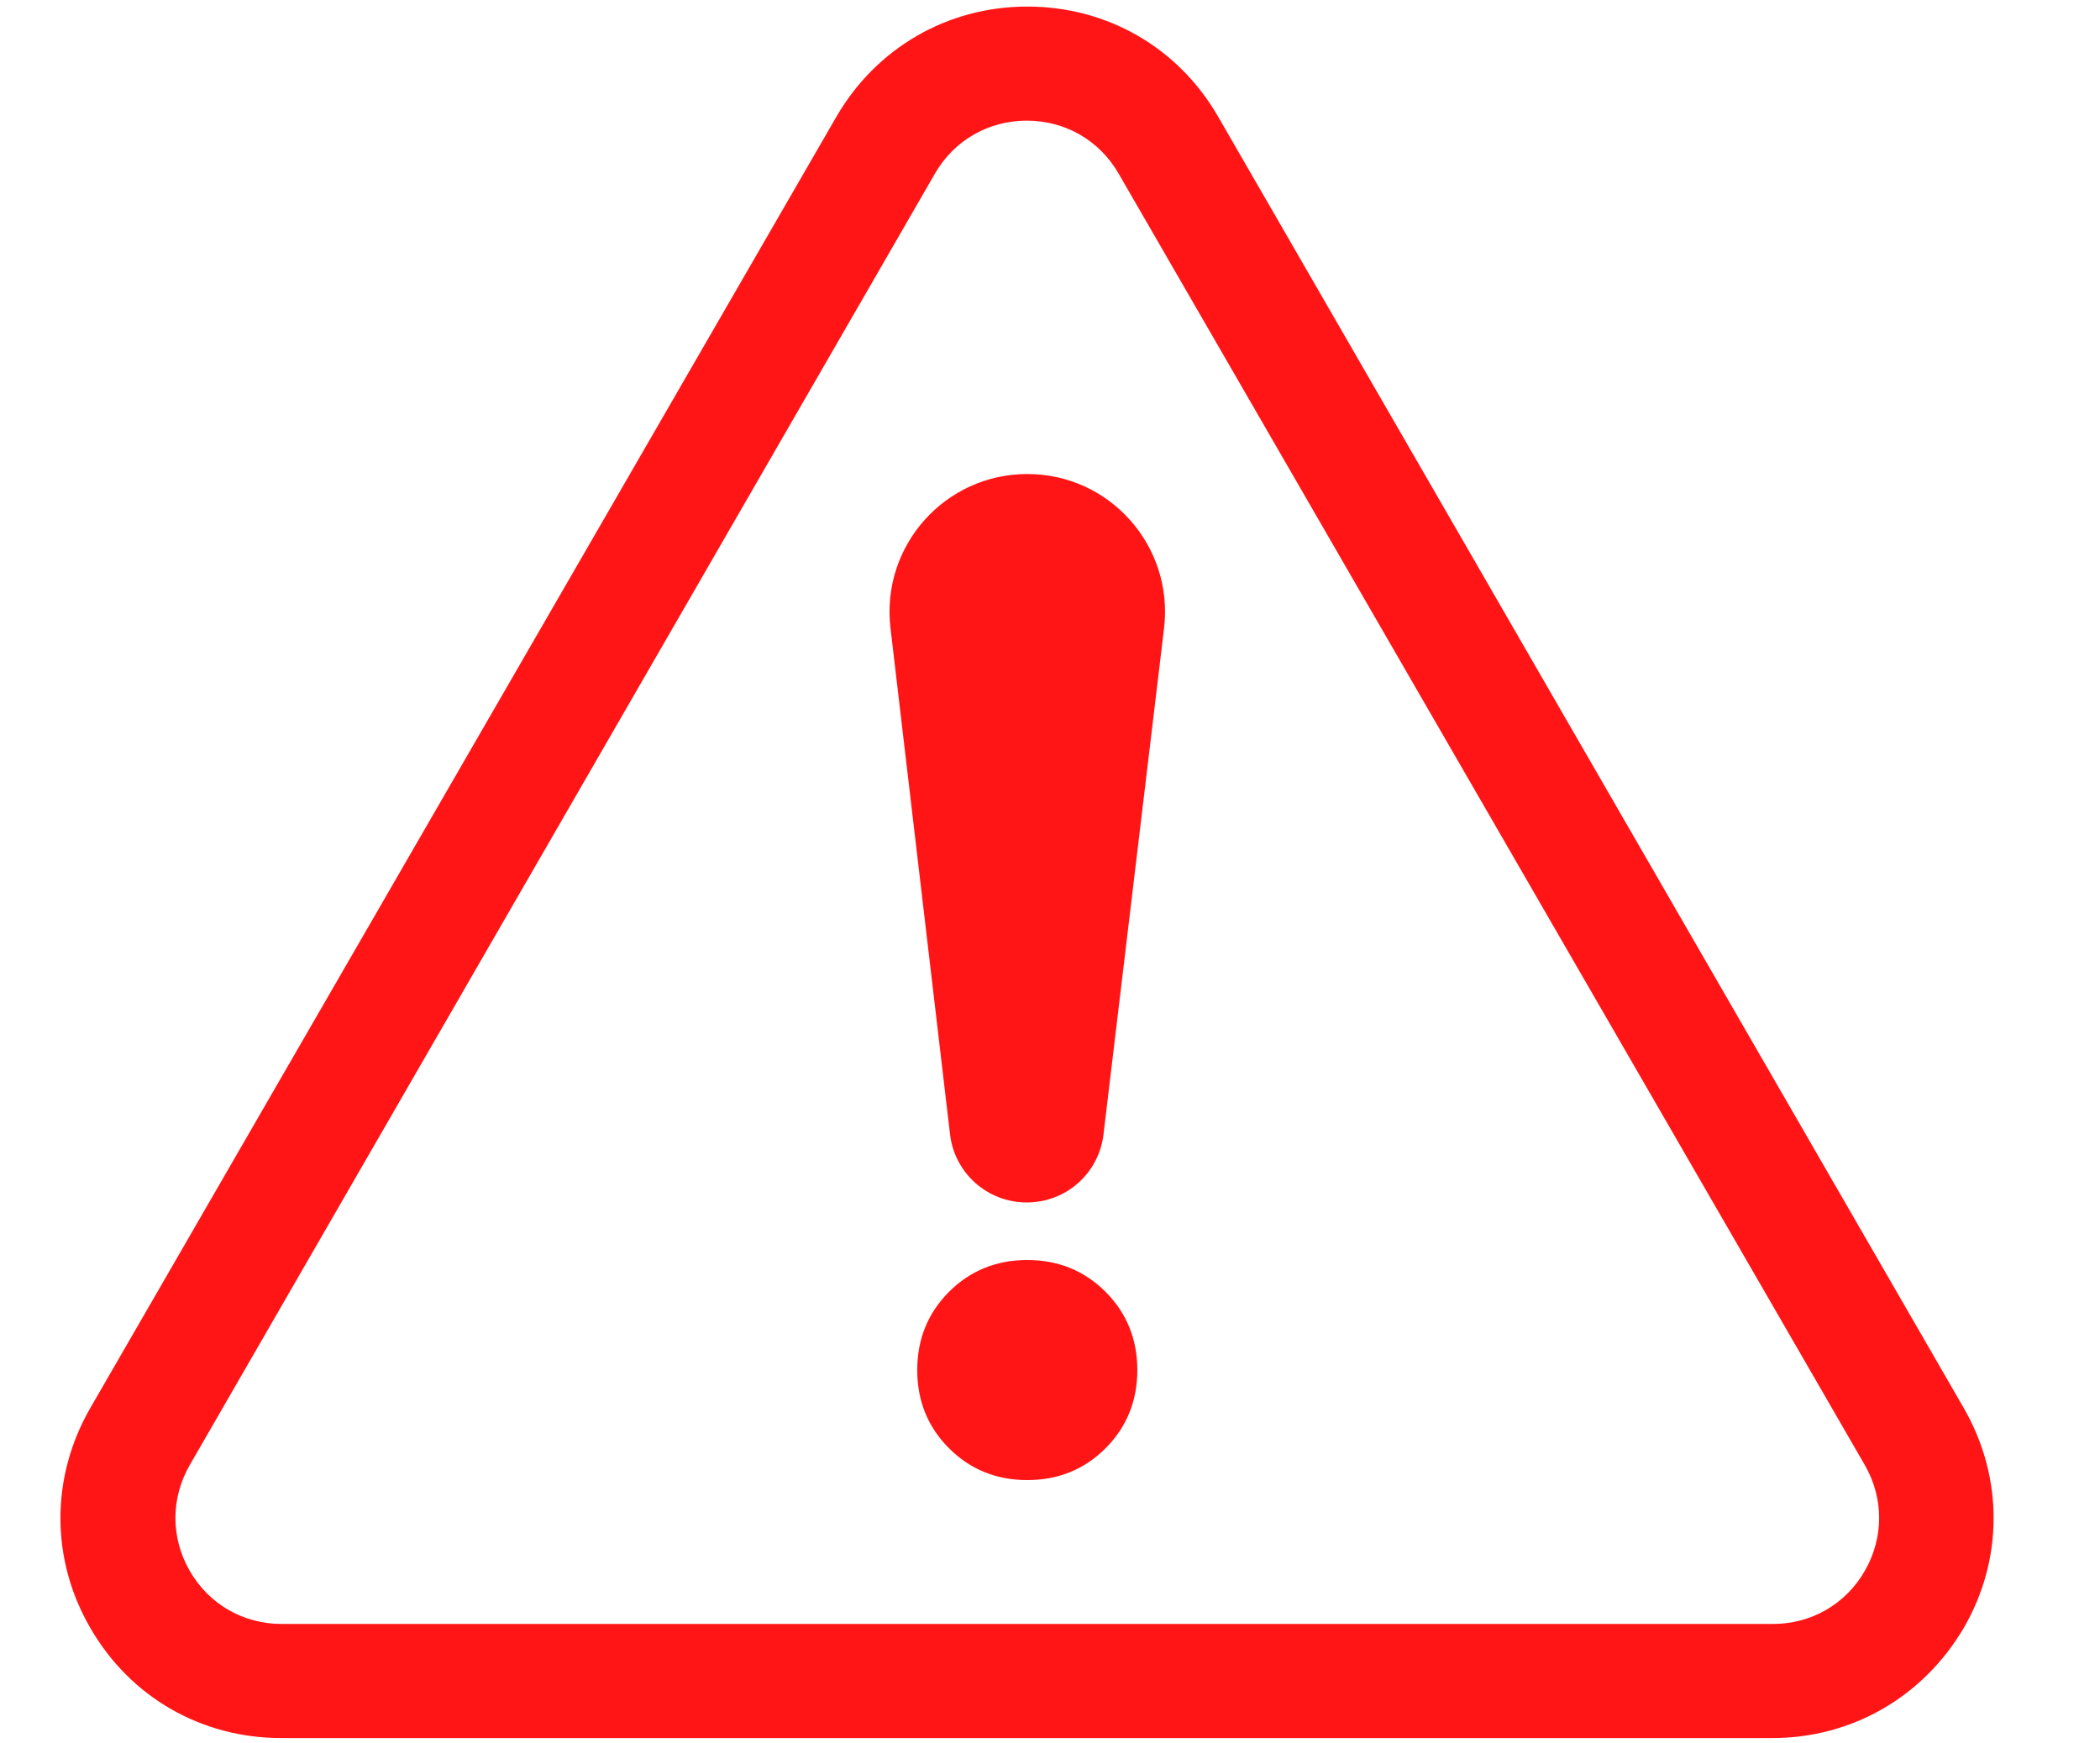 <svg xmlns="http://www.w3.org/2000/svg" xmlns:xlink="http://www.w3.org/1999/xlink" id="Livello_1" x="0px" y="0px" viewBox="0 0 416 345.2" style="enable-background:new 0 0 416 345.2;" xml:space="preserve"><style type="text/css">	.st0{fill:#FF1515;}</style><g>	<g>		<path class="st0" d="M351.1,344.3H55.7c-15.8,0-29.9-8.1-37.8-21.8c-7.9-13.6-7.9-29.9,0-43.6L165.7,23.1   c7.9-13.6,22-21.8,37.8-21.8c0,0,0,0,0,0c15.8,0,29.9,8.1,37.8,21.8l147.7,255.8c7.9,13.7,7.9,30,0,43.6   C381,336.1,366.9,344.3,351.1,344.3z M185.2,34.4L37.6,290.2c-3.8,6.6-3.8,14.4,0,21c3.8,6.6,10.6,10.5,18.2,10.5h295.4   c7.6,0,14.4-3.9,18.2-10.5c3.8-6.6,3.8-14.4,0-21L221.6,34.4c-3.8-6.6-10.6-10.5-18.2-10.5C195.8,23.9,189,27.8,185.2,34.4   L185.2,34.4z"></path>	</g>	<g>		<path class="st0" d="M203.5,93.9L203.5,93.9c16.4,0,29,14.3,27.1,30.5l-12,100.3c-0.9,7.7-7.4,13.5-15.2,13.5l0,0   c-7.8,0-14.3-5.8-15.2-13.5l-11.8-100.3C174.5,108.1,187.2,93.9,203.5,93.9z"></path>		<path class="st0" d="M188,286.9c-4.2-4.2-6.3-9.4-6.3-15.5c0-6.1,2.1-11.3,6.3-15.5c4.2-4.2,9.4-6.3,15.5-6.3   c6.1,0,11.3,2.1,15.5,6.3c4.2,4.2,6.3,9.4,6.3,15.5c0,6.1-2.1,11.3-6.3,15.5c-4.2,4.2-9.4,6.3-15.5,6.3   C197.4,293.2,192.2,291.1,188,286.9z"></path>	</g></g><path class="st0" d="M-161,23.9"></path></svg>